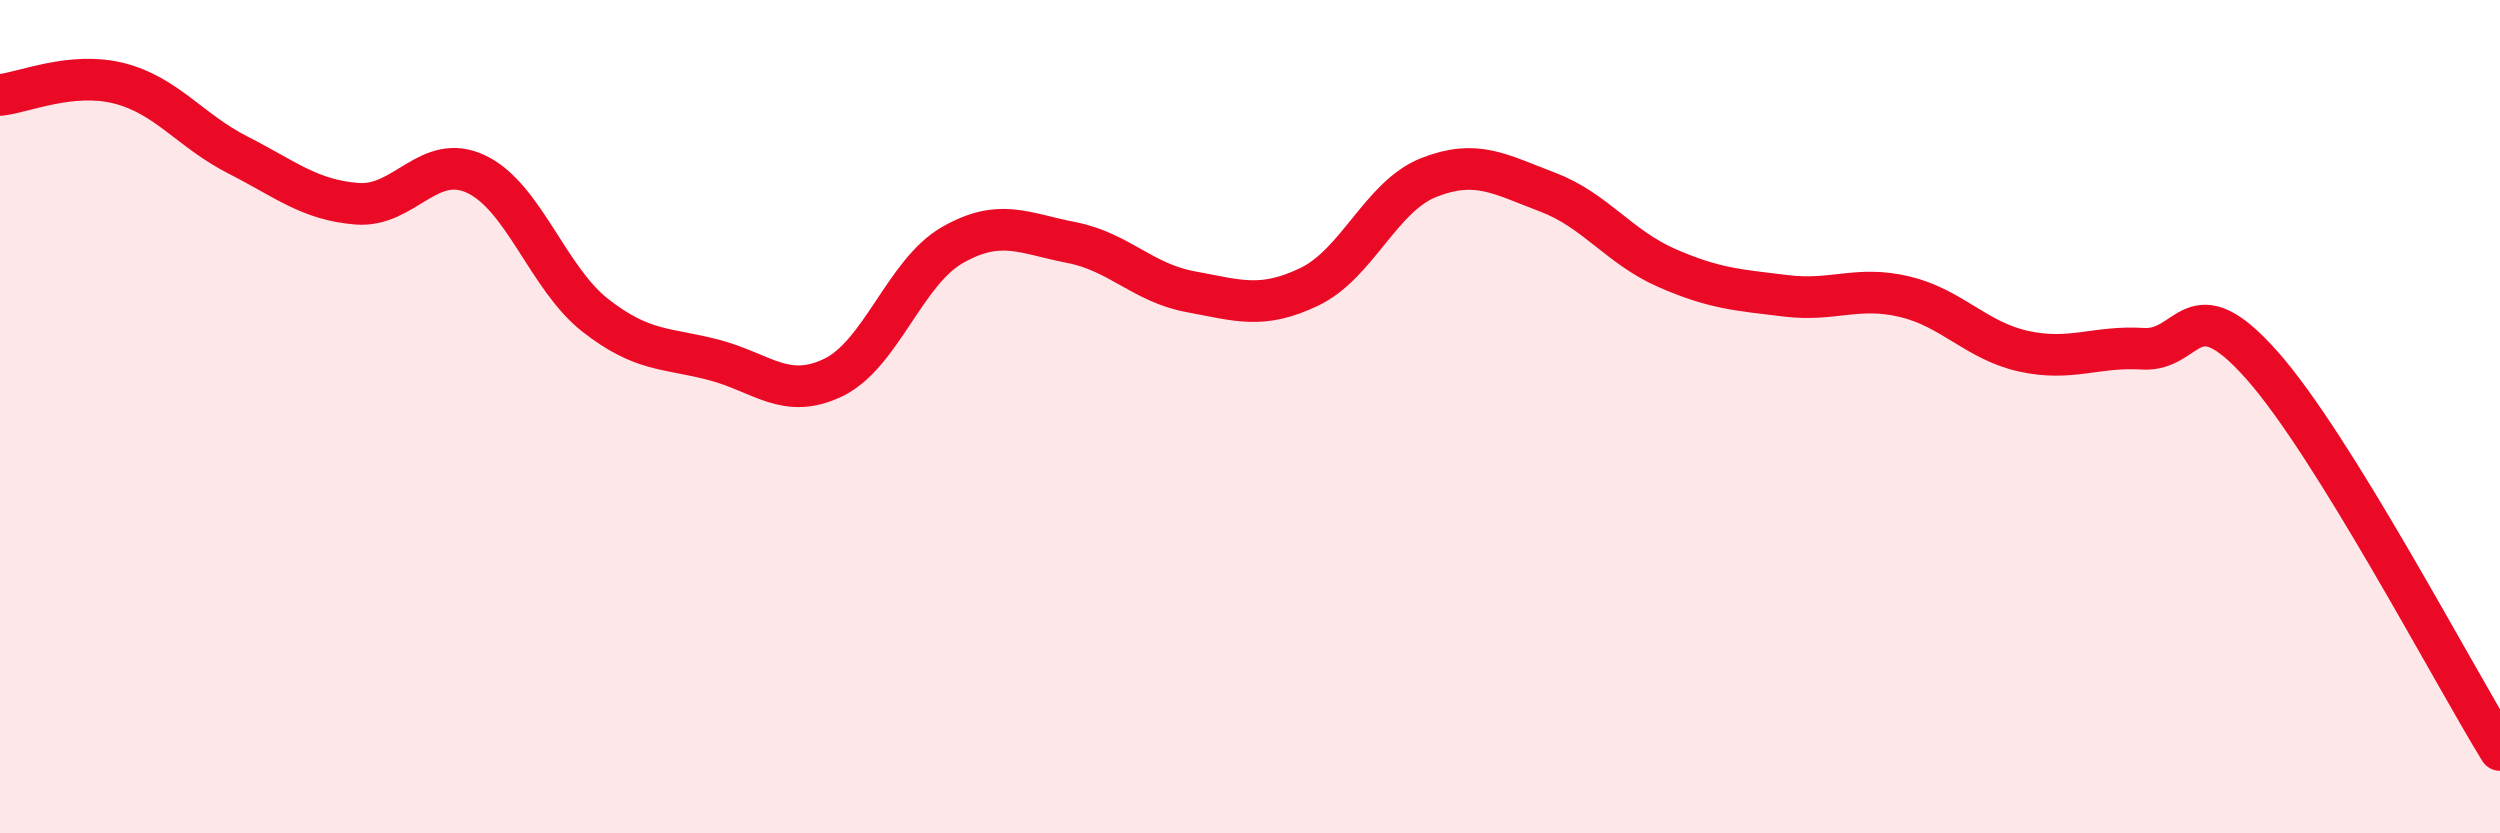 
    <svg width="60" height="20" viewBox="0 0 60 20" xmlns="http://www.w3.org/2000/svg">
      <path
        d="M 0,2.28 C 0.57,2.22 1.72,1.71 2.86,2 C 4,2.29 4.57,3.14 5.71,3.72 C 6.85,4.3 7.43,4.8 8.57,4.89 C 9.71,4.98 10.29,3.64 11.43,4.18 C 12.57,4.72 13.15,6.68 14.29,7.57 C 15.43,8.46 16,8.34 17.14,8.64 C 18.28,8.94 18.86,9.61 20,9.06 C 21.14,8.51 21.72,6.53 22.86,5.88 C 24,5.23 24.57,5.6 25.71,5.82 C 26.85,6.04 27.43,6.79 28.57,7 C 29.71,7.21 30.29,7.43 31.43,6.88 C 32.57,6.33 33.15,4.71 34.29,4.26 C 35.43,3.81 36,4.18 37.14,4.61 C 38.28,5.04 38.86,5.93 40,6.43 C 41.14,6.93 41.72,6.96 42.86,7.1 C 44,7.24 44.57,6.85 45.71,7.12 C 46.85,7.39 47.43,8.18 48.57,8.43 C 49.71,8.68 50.29,8.3 51.43,8.37 C 52.57,8.44 52.58,6.84 54.29,8.77 C 56,10.7 58.86,16.15 60,18L60 20L0 20Z"
        fill="#EB0A25"
        opacity="0.1"
        stroke-linecap="round"
        stroke-linejoin="round"
      />
      <path
        d="M 0,2.28 C 0.57,2.22 1.72,1.71 2.86,2 C 4,2.29 4.57,3.14 5.71,3.72 C 6.85,4.3 7.43,4.8 8.57,4.89 C 9.71,4.98 10.29,3.64 11.43,4.18 C 12.57,4.72 13.15,6.68 14.29,7.57 C 15.43,8.46 16,8.34 17.14,8.64 C 18.28,8.94 18.86,9.61 20,9.06 C 21.14,8.51 21.72,6.53 22.86,5.88 C 24,5.23 24.57,5.6 25.71,5.82 C 26.85,6.04 27.43,6.79 28.57,7 C 29.71,7.21 30.29,7.43 31.43,6.88 C 32.57,6.33 33.15,4.71 34.29,4.26 C 35.43,3.81 36,4.18 37.14,4.61 C 38.28,5.04 38.86,5.93 40,6.43 C 41.14,6.93 41.72,6.96 42.86,7.1 C 44,7.24 44.57,6.85 45.71,7.12 C 46.85,7.39 47.43,8.18 48.57,8.43 C 49.71,8.68 50.29,8.3 51.43,8.37 C 52.57,8.44 52.58,6.84 54.29,8.77 C 56,10.7 58.86,16.15 60,18"
        stroke="#EB0A25"
        stroke-width="1"
        fill="none"
        stroke-linecap="round"
        stroke-linejoin="round"
      />
    </svg>
  